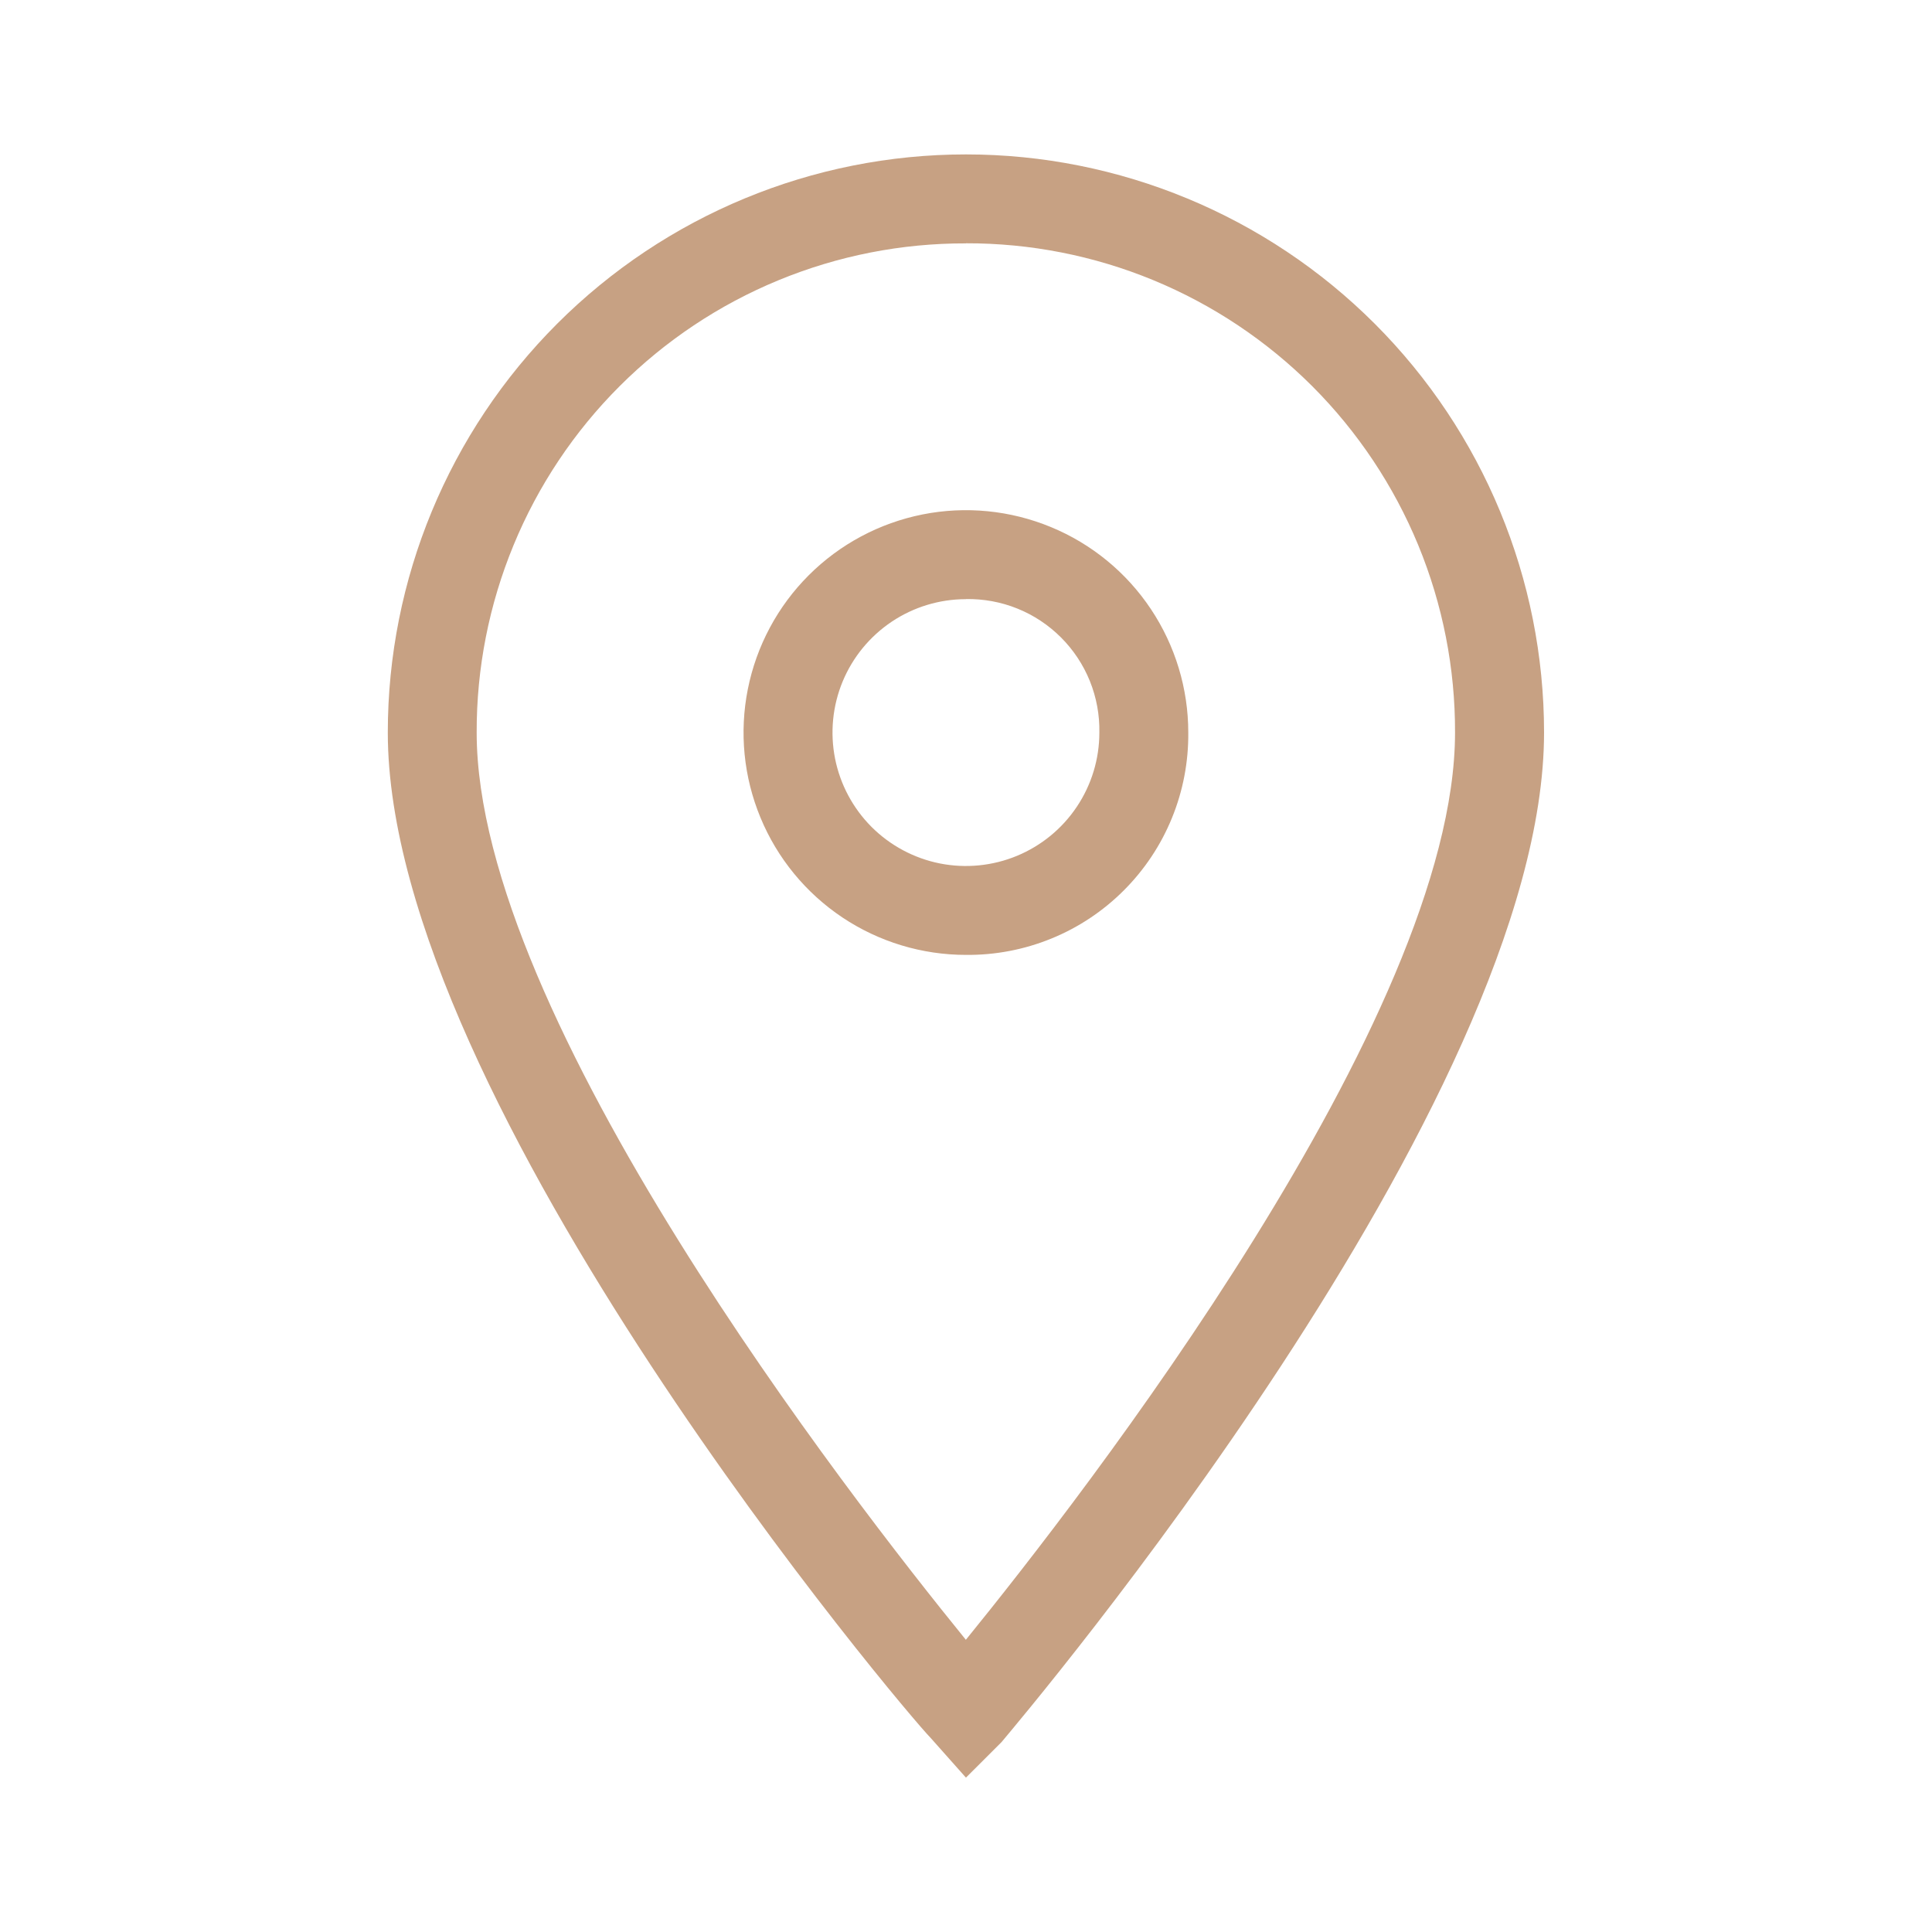 <svg xmlns="http://www.w3.org/2000/svg" fill="none" viewBox="0 0 40 40" height="40" width="40">
<path fill="#C7A183" d="M19.999 36.804L19.262 35.975C18.802 35.517 8.029 22.808 8.029 15.167C8.029 11.992 9.29 8.948 11.535 6.703C13.78 4.458 16.824 3.197 19.999 3.197C23.173 3.197 26.218 4.458 28.463 6.703C30.707 8.948 31.968 11.992 31.968 15.167C31.968 22.809 21.196 35.515 20.736 36.068L19.999 36.804ZM19.999 5.039C18.668 5.035 17.349 5.294 16.118 5.802C14.887 6.309 13.769 7.055 12.828 7.996C11.886 8.937 11.14 10.056 10.633 11.286C10.125 12.517 9.865 13.836 9.869 15.167C9.869 21.06 17.604 31.007 19.997 33.95C22.391 31.004 30.125 21.06 30.125 15.167C30.129 13.836 29.87 12.517 29.363 11.286C28.855 10.056 28.11 8.938 27.169 7.996C26.227 7.055 25.11 6.309 23.879 5.801C22.649 5.293 21.33 5.034 19.999 5.037"></path>
<path fill="#C7A183" d="M19.998 19.77C19.088 19.77 18.198 19.5 17.441 18.995C16.684 18.489 16.093 17.77 15.745 16.928C15.396 16.087 15.305 15.161 15.483 14.268C15.661 13.375 16.099 12.555 16.743 11.911C17.387 11.267 18.207 10.829 19.1 10.651C19.993 10.473 20.919 10.565 21.76 10.913C22.602 11.261 23.321 11.851 23.827 12.609C24.332 13.366 24.602 14.256 24.602 15.166C24.608 15.773 24.493 16.374 24.264 16.935C24.035 17.497 23.696 18.006 23.267 18.435C22.838 18.864 22.329 19.203 21.767 19.432C21.206 19.661 20.605 19.776 19.998 19.77ZM19.998 12.405C19.452 12.405 18.918 12.567 18.464 12.87C18.01 13.174 17.655 13.605 17.446 14.11C17.237 14.615 17.183 15.17 17.289 15.706C17.396 16.242 17.659 16.734 18.045 17.121C18.432 17.507 18.924 17.77 19.46 17.877C19.995 17.983 20.551 17.928 21.056 17.719C21.56 17.51 21.992 17.156 22.295 16.702C22.599 16.248 22.761 15.714 22.761 15.167C22.768 14.803 22.701 14.44 22.565 14.102C22.428 13.763 22.225 13.456 21.967 13.198C21.709 12.94 21.402 12.736 21.064 12.6C20.726 12.463 20.363 12.397 19.998 12.403"></path>
</svg>
